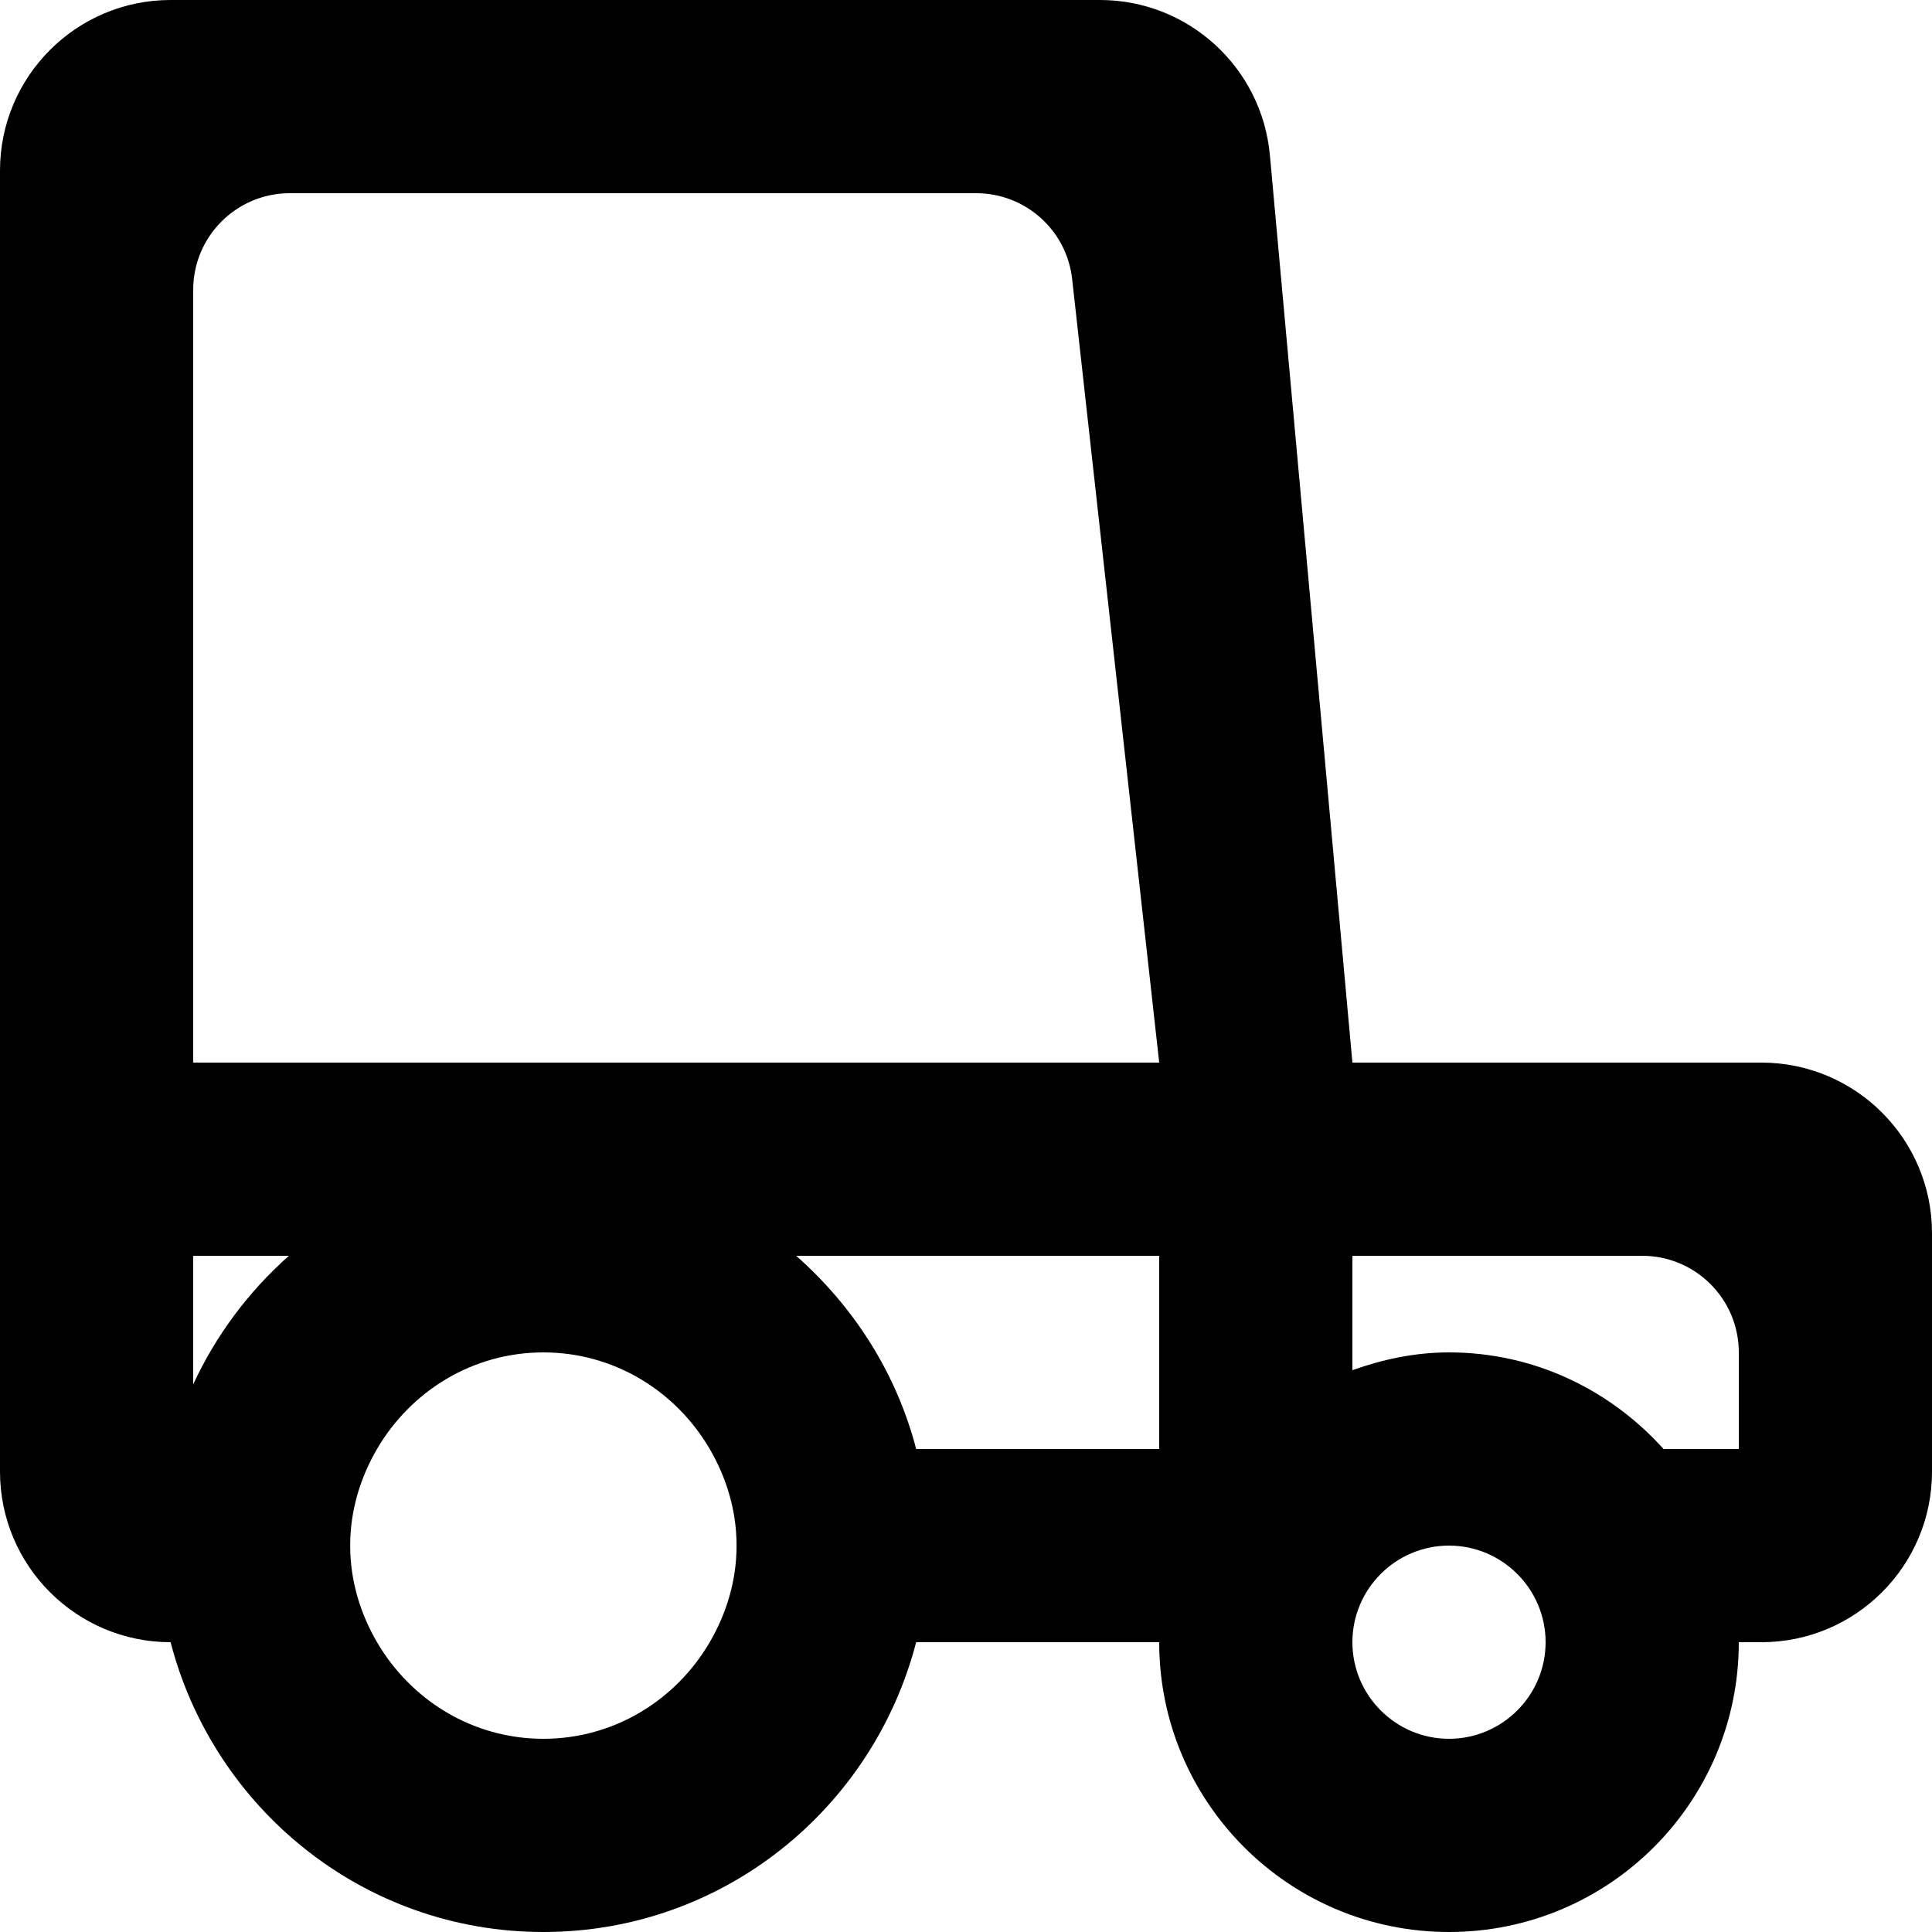<?xml version="1.0" encoding="UTF-8" standalone="no"?>

<svg width="800px" height="800px" viewBox="0 0 20 20" version="1.1" xmlns="http://www.w3.org/2000/svg" xmlns:xlink="http://www.w3.org/1999/xlink">
    
    <title>car_round [#655]</title>
    <desc>Created with Sketch.</desc>
    <defs>

</defs>
    <g id="Page-1" stroke="none" stroke-width="1" fill="none" fill-rule="evenodd">
        <g id="Dribbble-Light-Preview" transform="translate(-180, -5319)" fill="#000000">
            <g id="icons" transform="translate(56, 160)">
                <path d="M142,5174 L141.221,5174 C140.672,5173.39 139.885,5173 139,5173 C138.647,5173 138.314,5173.072 138,5173.184 L138,5172 L141,5172 C141.552,5172 142,5172.448 142,5173 L142,5174 Z M139,5177 C138.449,5177 138,5176.551 138,5176 C138,5175.449 138.449,5175 139,5175 C139.551,5175 140,5175.449 140,5176 C140,5176.551 139.551,5177 139,5177 L139,5177 Z M133.484,5174 C133.279,5173.21 132.834,5172.522 132.242,5172 L136,5172 L136,5174 L133.484,5174 Z M131.347,5176 C131,5176.595 130.362,5177 129.625,5177 C128.888,5177 128.25,5176.595 127.903,5176 C127.731,5175.705 127.625,5175.366 127.625,5175 C127.625,5174.634 127.731,5174.295 127.903,5174 C128.25,5173.405 128.888,5173 129.625,5173 C130.362,5173 131,5173.405 131.347,5174 C131.519,5174.295 131.625,5174.634 131.625,5175 C131.625,5175.366 131.519,5175.705 131.347,5176 L131.347,5176 Z M126,5173.331 L126,5172 L126.991,5172 C126.575,5172.368 126.236,5172.821 126,5173.331 L126,5173.331 Z M135.099,5161.89 L136,5170 L126,5170 L126,5162 C126,5161.448 126.448,5161 127,5161 L134.105,5161 C134.615,5161 135.043,5161.383 135.099,5161.89 L135.099,5161.89 Z M138,5170 L137.146,5160.607 C137.063,5159.697 136.3,5159 135.387,5159 L125.766,5159 C124.791,5159 124,5159.791 124,5160.766 L124,5174.234 C124,5175.209 124.791,5176 125.766,5176 C126.213,5177.722 127.763,5179 129.625,5179 C131.487,5179 133.037,5177.722 133.484,5176 L136,5176 C136,5177.657 137.343,5179 139,5179 C140.657,5179 142,5177.657 142,5176 L142.234,5176 C143.209,5176 144,5175.209 144,5174.234 L144,5171.766 C144,5170.791 143.209,5170 142.234,5170 L138,5170 Z" id="car_round-[#655]">

</path>
            </g>
        </g>
    </g>
</svg>